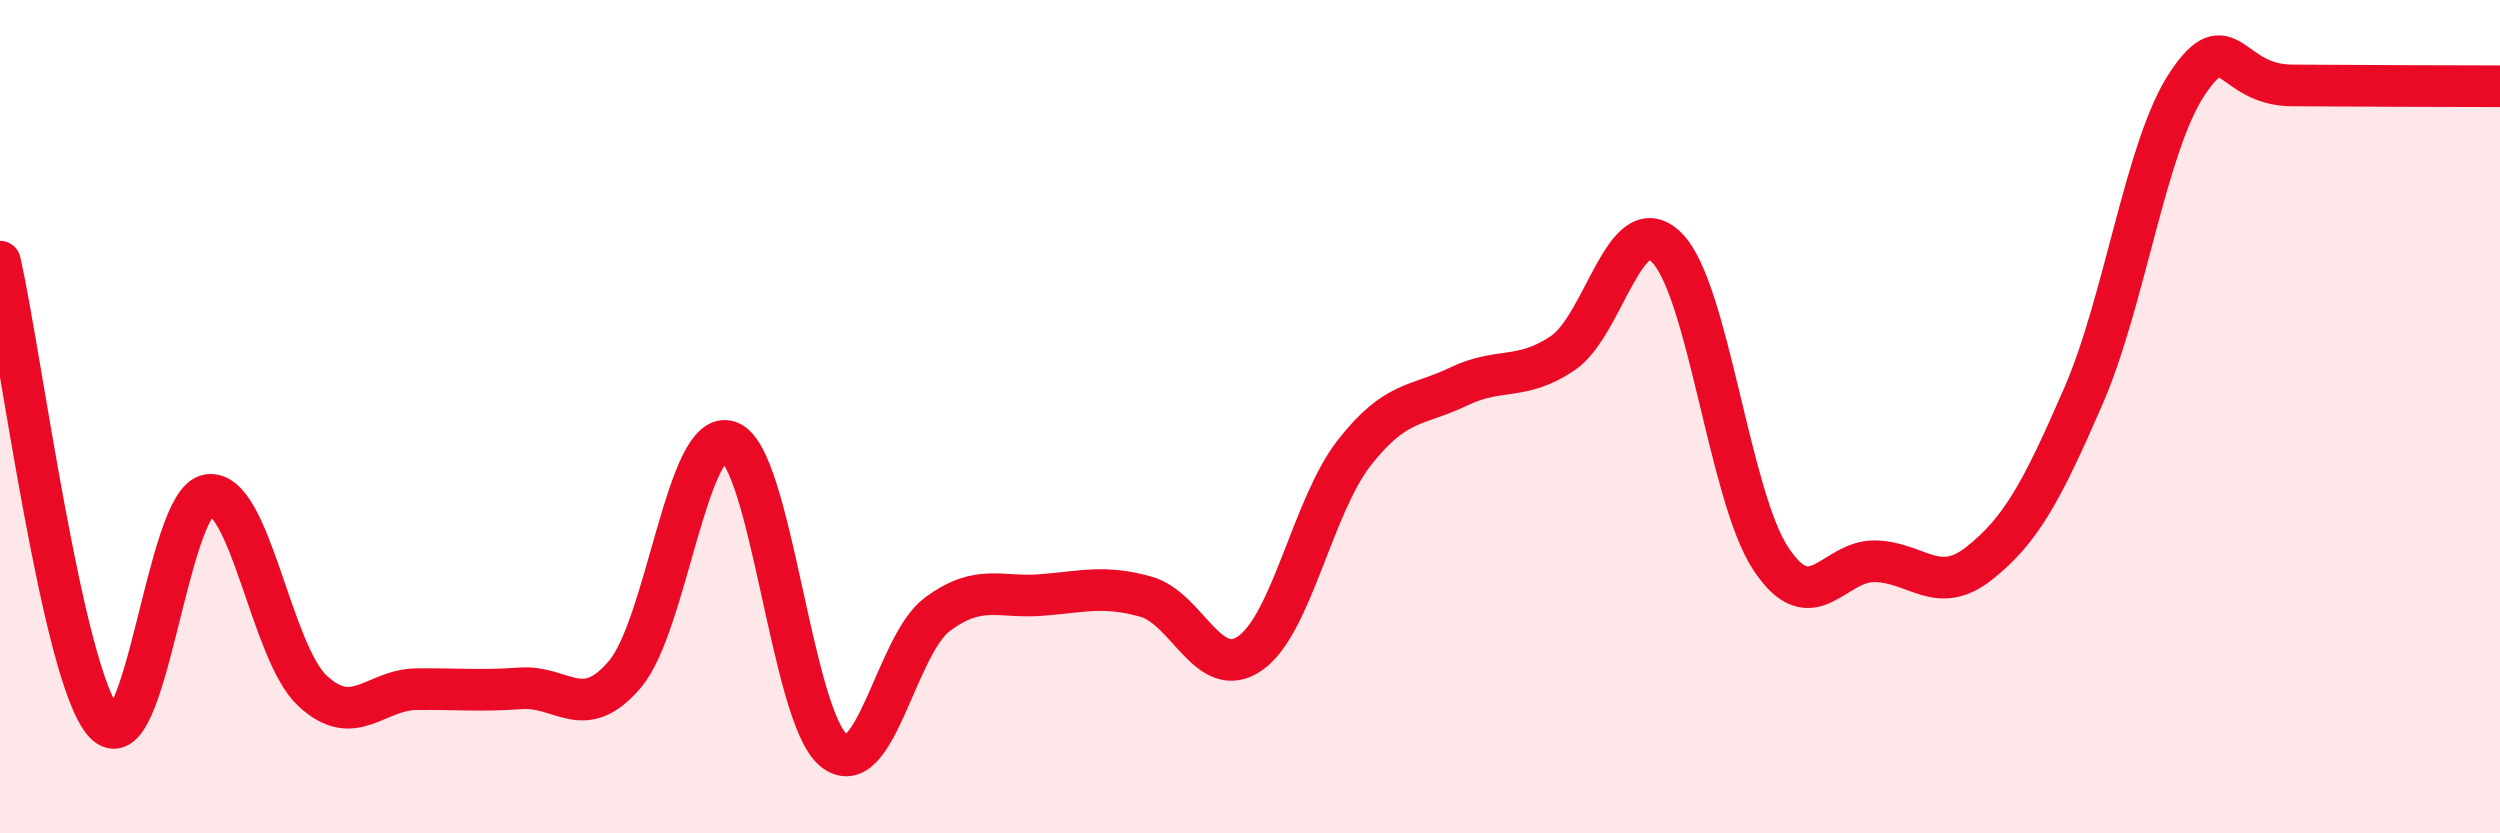 
    <svg width="60" height="20" viewBox="0 0 60 20" xmlns="http://www.w3.org/2000/svg">
      <path
        d="M 0,6.28 C 0.5,8.49 1.5,16.22 2.5,17.34 C 3.5,18.46 4,12.03 5,11.88 C 6,11.73 6.5,15.65 7.5,16.58 C 8.5,17.51 9,16.55 10,16.54 C 11,16.53 11.5,16.59 12.5,16.52 C 13.5,16.45 14,17.36 15,16.18 C 16,15 16.5,10.24 17.5,10.6 C 18.5,10.96 19,17.17 20,18 C 21,18.83 21.5,15.48 22.5,14.74 C 23.5,14 24,14.36 25,14.28 C 26,14.2 26.5,14.04 27.5,14.32 C 28.5,14.6 29,16.37 30,15.68 C 31,14.99 31.5,12.15 32.5,10.87 C 33.5,9.59 34,9.76 35,9.28 C 36,8.8 36.5,9.15 37.5,8.48 C 38.5,7.81 39,4.95 40,5.94 C 41,6.93 41.5,11.9 42.5,13.41 C 43.5,14.92 44,13.45 45,13.47 C 46,13.49 46.5,14.31 47.5,13.52 C 48.5,12.73 49,11.81 50,9.51 C 51,7.21 51.5,3.49 52.5,2 C 53.5,0.51 53.5,2.04 55,2.05 C 56.5,2.06 59,2.07 60,2.07L60 20L0 20Z"
        fill="#EB0A25"
        opacity="0.1"
        stroke-linecap="round"
        stroke-linejoin="round"
      />
      <path
        d="M 0,6.28 C 0.5,8.49 1.5,16.22 2.5,17.34 C 3.5,18.46 4,12.03 5,11.88 C 6,11.73 6.5,15.65 7.5,16.58 C 8.5,17.51 9,16.55 10,16.54 C 11,16.53 11.5,16.59 12.5,16.52 C 13.5,16.45 14,17.36 15,16.18 C 16,15 16.5,10.24 17.5,10.6 C 18.5,10.96 19,17.17 20,18 C 21,18.83 21.5,15.48 22.5,14.74 C 23.5,14 24,14.36 25,14.28 C 26,14.2 26.5,14.04 27.5,14.32 C 28.5,14.6 29,16.37 30,15.68 C 31,14.99 31.5,12.15 32.5,10.87 C 33.5,9.59 34,9.76 35,9.28 C 36,8.8 36.5,9.15 37.5,8.48 C 38.5,7.81 39,4.95 40,5.94 C 41,6.93 41.5,11.9 42.5,13.41 C 43.5,14.92 44,13.45 45,13.47 C 46,13.49 46.5,14.31 47.5,13.52 C 48.5,12.73 49,11.81 50,9.51 C 51,7.21 51.5,3.49 52.5,2 C 53.5,0.51 53.5,2.04 55,2.05 C 56.5,2.06 59,2.07 60,2.07"
        stroke="#EB0A25"
        stroke-width="1"
        fill="none"
        stroke-linecap="round"
        stroke-linejoin="round"
      />
    </svg>
  